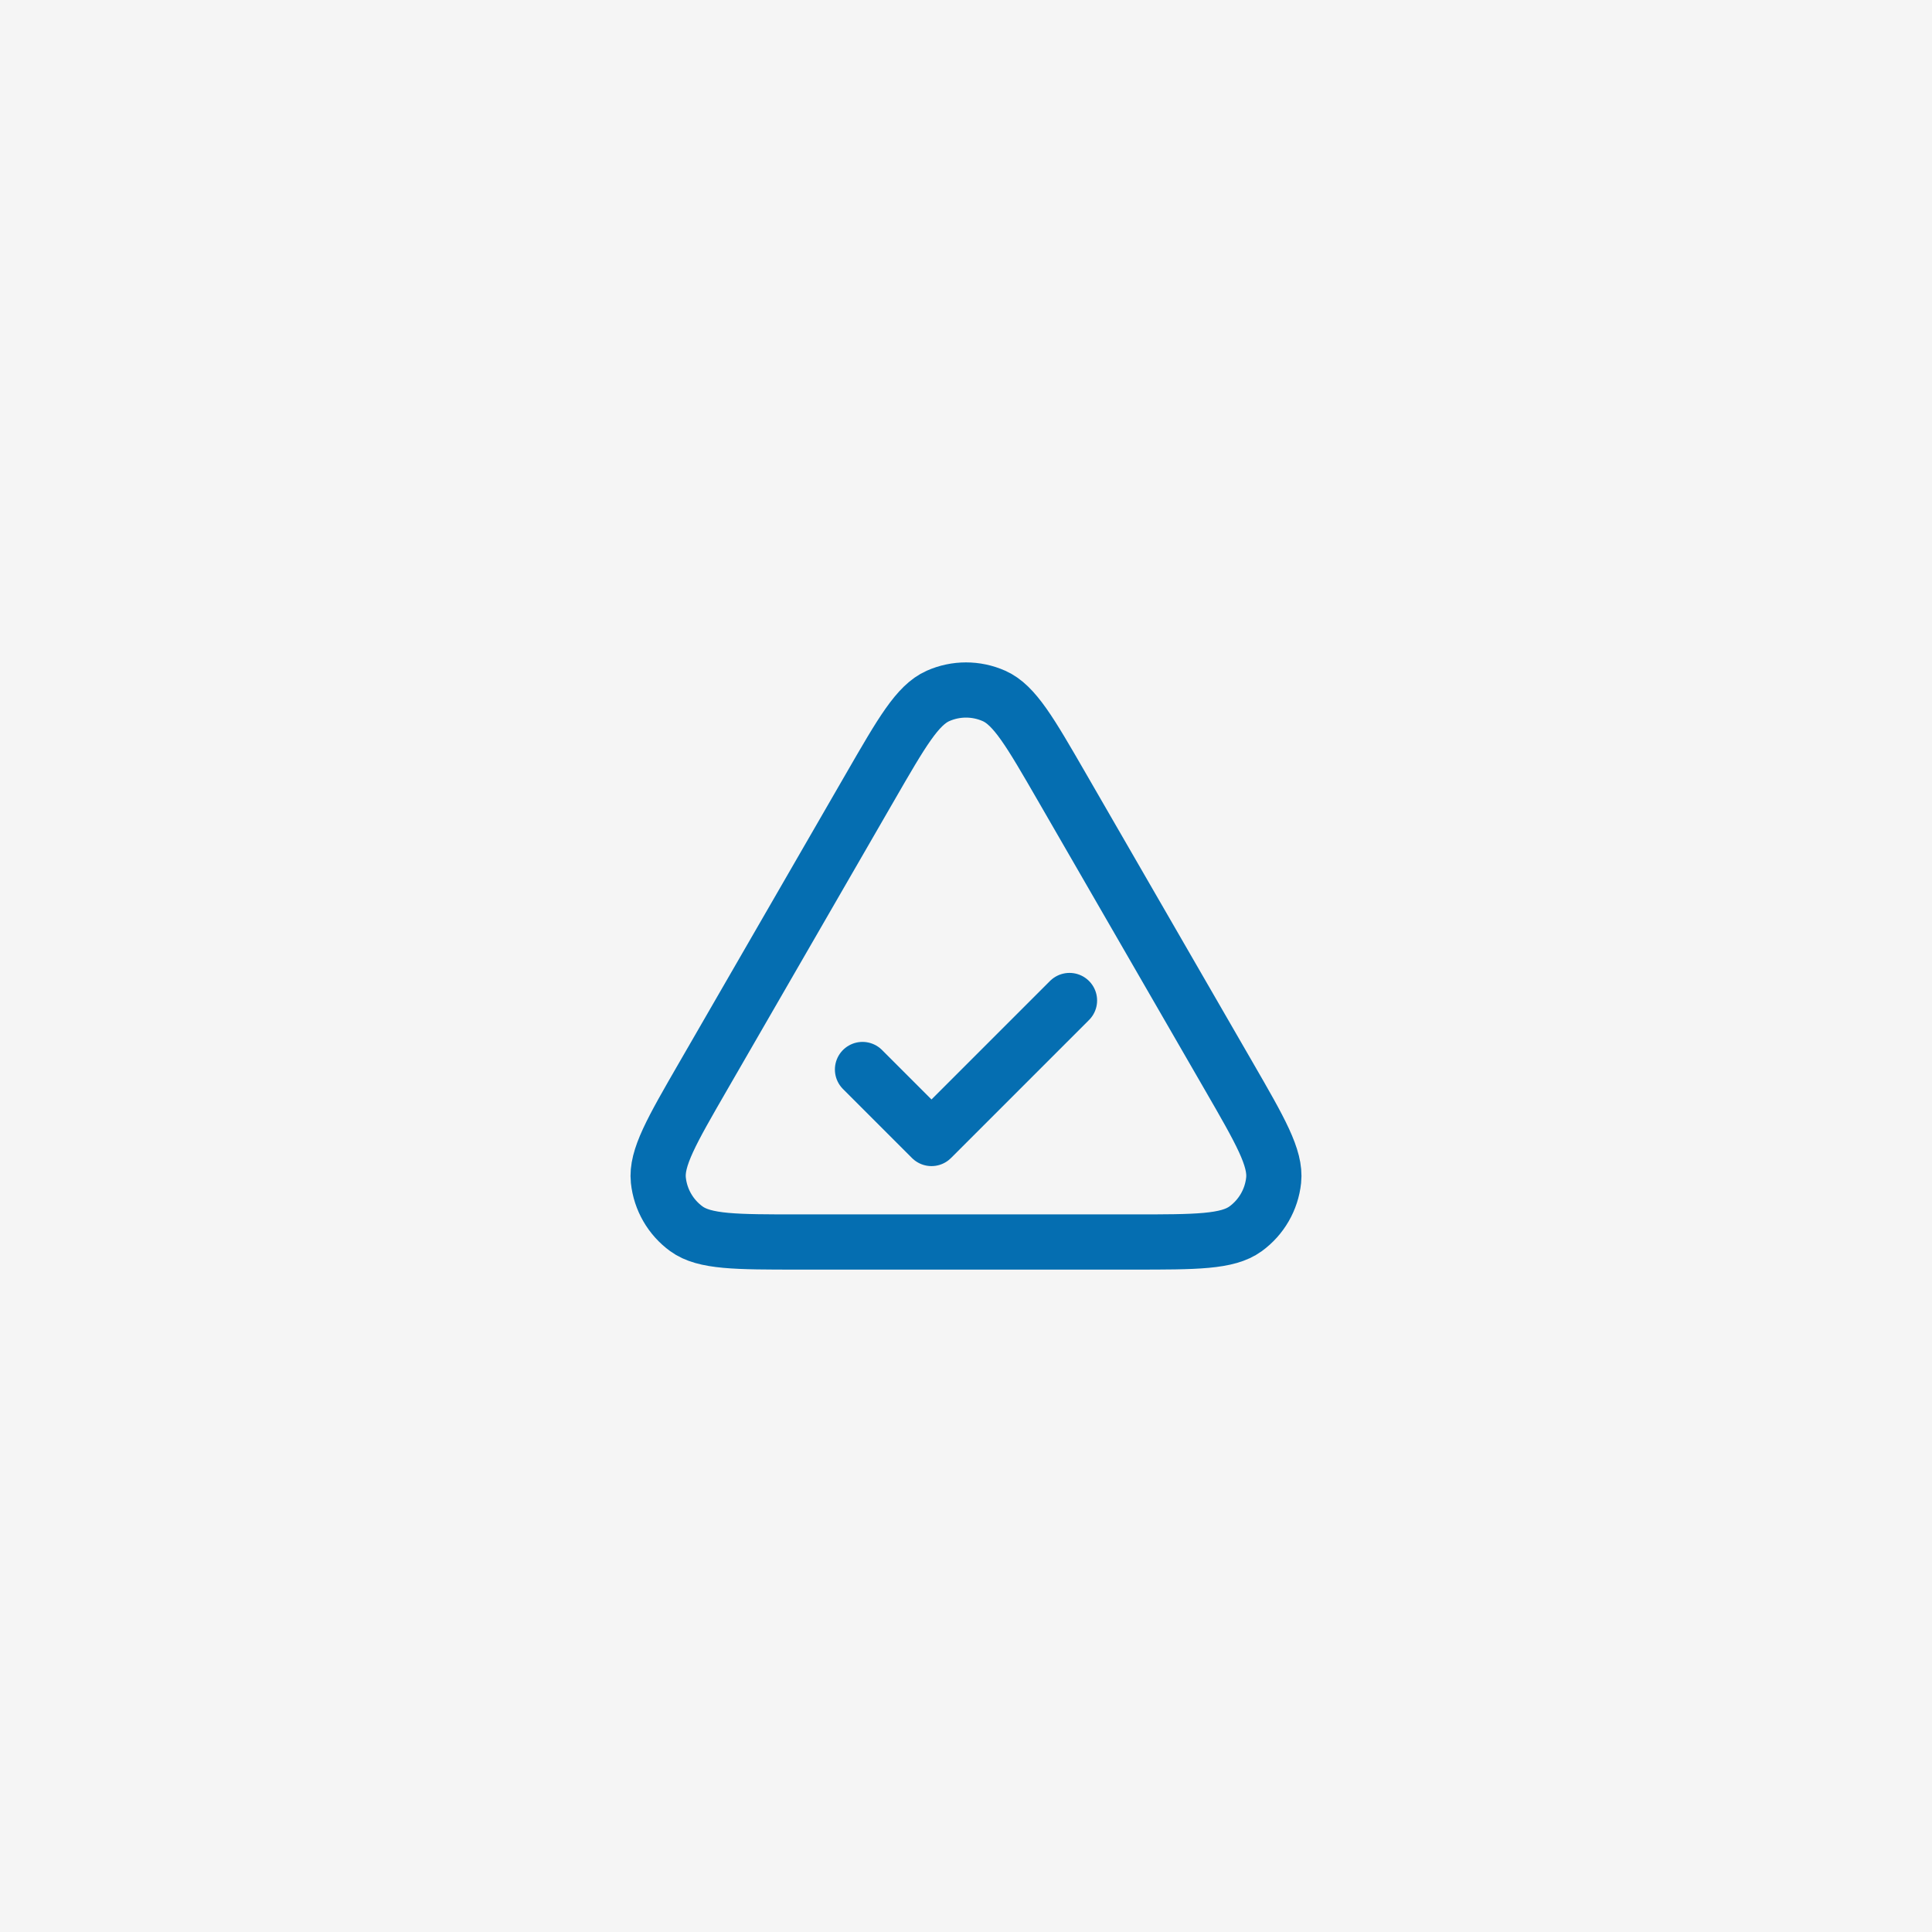 <svg width="140" height="140" viewBox="0 0 140 140" fill="none" xmlns="http://www.w3.org/2000/svg">
<rect width="140" height="140" fill="#F5F5F5"/>
<path d="M77.5 72.5L67.5 82.5L62.5 77.5M50.947 78C48.674 81.938 47.537 83.907 47.707 85.523C47.855 86.932 48.595 88.213 49.741 89.046C51.055 90 53.327 90 57.871 90H82.129C86.673 90 88.945 90 90.258 89.046C91.405 88.213 92.145 86.932 92.293 85.523C92.463 83.907 91.327 81.938 89.053 78L76.929 57C74.655 53.062 73.518 51.093 72.034 50.432C70.739 49.856 69.26 49.856 67.966 50.432C66.482 51.093 65.345 53.061 63.074 56.996L50.947 78Z" stroke="#056EB1" stroke-width="4" stroke-linecap="round" stroke-linejoin="round"/>
</svg>
